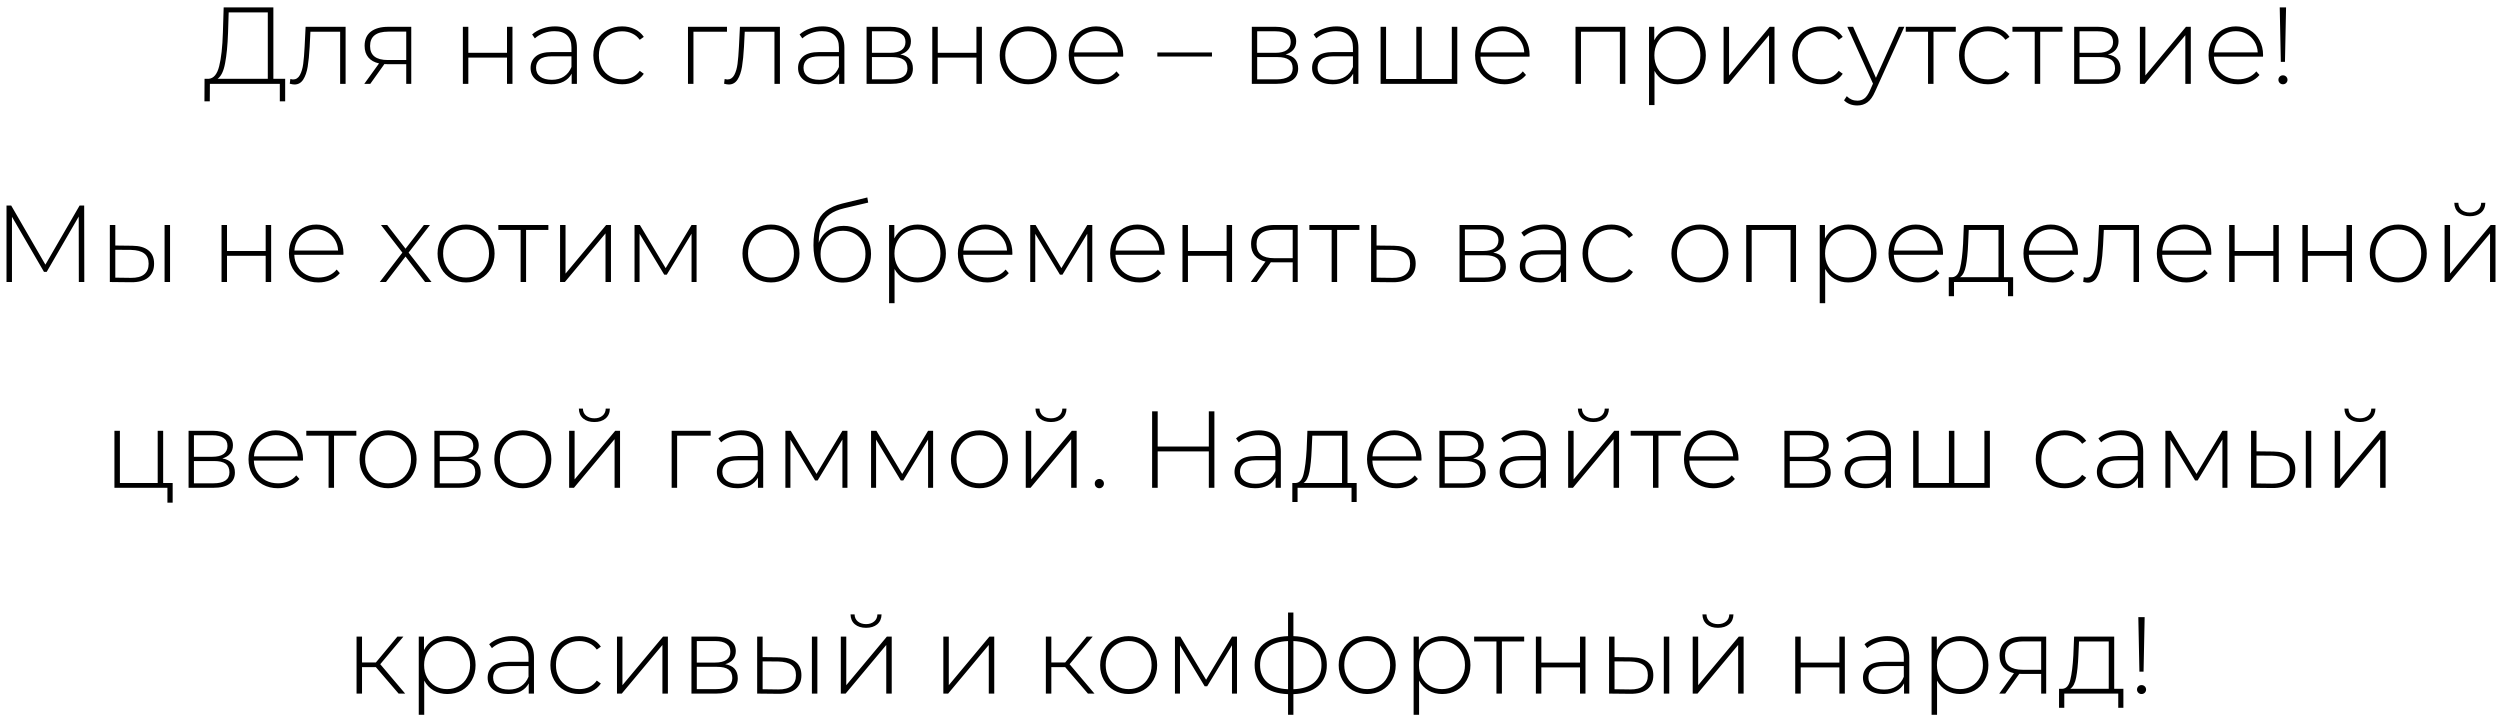 <?xml version="1.0" encoding="UTF-8"?> <svg xmlns="http://www.w3.org/2000/svg" width="328" height="94" viewBox="0 0 328 94" fill="none"><path d="M37.414 10.341V13.293H36.712V11H27.539L27.524 13.293H26.822L26.836 10.341H27.381C28.04 10.283 28.499 9.729 28.757 8.678C29.024 7.627 29.187 6.155 29.244 4.263L29.345 0.967H35.866V10.341H37.414ZM29.918 4.321C29.861 5.945 29.732 7.273 29.531 8.305C29.34 9.337 29.01 10.016 28.542 10.341H35.135V1.626H30.004L29.918 4.321ZM45.343 3.518V11H44.626V4.163H40.727L40.627 6.155C40.569 7.187 40.483 8.052 40.369 8.75C40.254 9.447 40.058 10.011 39.781 10.441C39.504 10.871 39.122 11.086 38.635 11.086C38.491 11.086 38.286 11.053 38.018 10.986L38.09 10.369C38.243 10.408 38.357 10.427 38.434 10.427C38.835 10.427 39.141 10.231 39.351 9.839C39.561 9.447 39.705 8.96 39.781 8.377C39.858 7.794 39.92 7.034 39.968 6.098L40.096 3.518H45.343ZM53.957 3.518V11H53.298V8.42H50.804C50.632 8.42 50.508 8.415 50.431 8.406L48.582 11H47.794L49.729 8.32C49.117 8.186 48.649 7.923 48.324 7.531C47.999 7.14 47.837 6.633 47.837 6.012C47.837 5.19 48.109 4.569 48.654 4.149C49.208 3.728 49.963 3.518 50.919 3.518H53.957ZM48.553 6.041C48.553 7.264 49.328 7.875 50.876 7.875H53.298V4.149H50.962C49.356 4.149 48.553 4.779 48.553 6.041ZM60.728 3.518H61.445V6.929H66.519V3.518H67.236V11H66.519V7.56H61.445V11H60.728V3.518ZM72.81 3.461C73.737 3.461 74.449 3.7 74.946 4.177C75.443 4.646 75.691 5.338 75.691 6.256V11H75.003V9.667C74.764 10.107 74.416 10.451 73.957 10.699C73.498 10.938 72.949 11.057 72.309 11.057C71.477 11.057 70.818 10.861 70.331 10.47C69.853 10.078 69.614 9.562 69.614 8.922C69.614 8.301 69.834 7.799 70.273 7.417C70.722 7.025 71.434 6.829 72.409 6.829H74.975V6.227C74.975 5.529 74.784 4.999 74.401 4.636C74.029 4.273 73.479 4.091 72.753 4.091C72.256 4.091 71.778 4.177 71.32 4.349C70.871 4.521 70.488 4.751 70.173 5.037L69.815 4.521C70.187 4.187 70.636 3.929 71.162 3.747C71.688 3.556 72.237 3.461 72.81 3.461ZM72.409 10.47C73.03 10.47 73.556 10.326 73.986 10.04C74.425 9.753 74.755 9.337 74.975 8.793V7.388H72.423C71.688 7.388 71.153 7.522 70.818 7.789C70.493 8.057 70.331 8.425 70.331 8.893C70.331 9.38 70.512 9.767 70.875 10.054C71.239 10.331 71.75 10.47 72.409 10.47ZM81.627 11.057C80.901 11.057 80.251 10.895 79.678 10.57C79.105 10.245 78.656 9.796 78.331 9.223C78.006 8.64 77.844 7.985 77.844 7.259C77.844 6.523 78.006 5.869 78.331 5.295C78.656 4.712 79.105 4.263 79.678 3.948C80.251 3.623 80.901 3.461 81.627 3.461C82.23 3.461 82.774 3.58 83.261 3.819C83.758 4.048 84.16 4.388 84.466 4.837L83.935 5.224C83.668 4.851 83.333 4.574 82.932 4.392C82.54 4.201 82.105 4.106 81.627 4.106C81.045 4.106 80.519 4.239 80.051 4.507C79.592 4.765 79.229 5.133 78.962 5.611C78.704 6.088 78.575 6.638 78.575 7.259C78.575 7.88 78.704 8.43 78.962 8.907C79.229 9.385 79.592 9.758 80.051 10.025C80.519 10.283 81.045 10.412 81.627 10.412C82.105 10.412 82.54 10.322 82.932 10.14C83.333 9.949 83.668 9.667 83.935 9.294L84.466 9.681C84.16 10.13 83.758 10.474 83.261 10.713C82.774 10.943 82.23 11.057 81.627 11.057ZM95.38 4.163H90.98V11H90.263V3.518H95.38V4.163ZM102.326 3.518V11H101.609V4.163H97.71L97.61 6.155C97.553 7.187 97.467 8.052 97.352 8.75C97.237 9.447 97.042 10.011 96.764 10.441C96.487 10.871 96.105 11.086 95.618 11.086C95.475 11.086 95.269 11.053 95.001 10.986L95.073 10.369C95.226 10.408 95.341 10.427 95.417 10.427C95.819 10.427 96.124 10.231 96.335 9.839C96.545 9.447 96.688 8.96 96.764 8.377C96.841 7.794 96.903 7.034 96.951 6.098L97.08 3.518H102.326ZM107.902 3.461C108.829 3.461 109.541 3.7 110.038 4.177C110.534 4.646 110.783 5.338 110.783 6.256V11H110.095V9.667C109.856 10.107 109.507 10.451 109.049 10.699C108.59 10.938 108.04 11.057 107.4 11.057C106.569 11.057 105.91 10.861 105.422 10.47C104.944 10.078 104.706 9.562 104.706 8.922C104.706 8.301 104.925 7.799 105.365 7.417C105.814 7.025 106.526 6.829 107.501 6.829H110.066V6.227C110.066 5.529 109.875 4.999 109.493 4.636C109.12 4.273 108.571 4.091 107.845 4.091C107.348 4.091 106.87 4.177 106.411 4.349C105.962 4.521 105.58 4.751 105.265 5.037L104.906 4.521C105.279 4.187 105.728 3.929 106.254 3.747C106.779 3.556 107.329 3.461 107.902 3.461ZM107.501 10.47C108.122 10.47 108.647 10.326 109.077 10.04C109.517 9.753 109.846 9.337 110.066 8.793V7.388H107.515C106.779 7.388 106.244 7.522 105.91 7.789C105.585 8.057 105.422 8.425 105.422 8.893C105.422 9.38 105.604 9.767 105.967 10.054C106.33 10.331 106.841 10.47 107.501 10.47ZM118.124 7.144C119.223 7.335 119.772 7.952 119.772 8.993C119.772 9.643 119.533 10.14 119.055 10.484C118.587 10.828 117.88 11 116.934 11H113.695V3.518H116.848C117.679 3.518 118.329 3.685 118.797 4.02C119.275 4.345 119.514 4.813 119.514 5.424C119.514 5.864 119.39 6.232 119.141 6.528C118.902 6.815 118.563 7.02 118.124 7.144ZM114.397 6.929H116.805C117.445 6.929 117.937 6.81 118.281 6.571C118.625 6.323 118.797 5.969 118.797 5.51C118.797 5.042 118.625 4.693 118.281 4.464C117.947 4.225 117.455 4.106 116.805 4.106H114.397V6.929ZM116.92 10.412C118.343 10.412 119.055 9.93 119.055 8.965C119.055 8.458 118.893 8.086 118.568 7.847C118.243 7.608 117.732 7.488 117.034 7.488H114.397V10.412H116.92ZM122.317 3.518H123.034V6.929H128.108V3.518H128.824V11H128.108V7.56H123.034V11H122.317V3.518ZM134.901 11.057C134.193 11.057 133.553 10.895 132.98 10.57C132.416 10.245 131.972 9.796 131.647 9.223C131.322 8.64 131.16 7.985 131.16 7.259C131.16 6.533 131.322 5.883 131.647 5.31C131.972 4.727 132.416 4.273 132.98 3.948C133.553 3.623 134.193 3.461 134.901 3.461C135.608 3.461 136.243 3.623 136.807 3.948C137.38 4.273 137.829 4.727 138.154 5.31C138.479 5.883 138.642 6.533 138.642 7.259C138.642 7.985 138.479 8.64 138.154 9.223C137.829 9.796 137.38 10.245 136.807 10.57C136.243 10.895 135.608 11.057 134.901 11.057ZM134.901 10.412C135.474 10.412 135.985 10.279 136.434 10.011C136.893 9.743 137.251 9.371 137.509 8.893C137.777 8.415 137.911 7.871 137.911 7.259C137.911 6.647 137.777 6.103 137.509 5.625C137.251 5.147 136.893 4.775 136.434 4.507C135.985 4.239 135.474 4.106 134.901 4.106C134.327 4.106 133.811 4.239 133.353 4.507C132.903 4.775 132.545 5.147 132.278 5.625C132.02 6.103 131.891 6.647 131.891 7.259C131.891 7.871 132.02 8.415 132.278 8.893C132.545 9.371 132.903 9.743 133.353 10.011C133.811 10.279 134.327 10.412 134.901 10.412ZM147.354 7.431H140.918C140.937 8.014 141.085 8.535 141.363 8.993C141.64 9.442 142.012 9.791 142.481 10.04C142.958 10.288 143.493 10.412 144.086 10.412C144.573 10.412 145.022 10.326 145.433 10.154C145.854 9.973 146.202 9.71 146.48 9.366L146.895 9.839C146.57 10.231 146.159 10.532 145.663 10.742C145.175 10.952 144.645 11.057 144.072 11.057C143.326 11.057 142.662 10.895 142.079 10.57C141.496 10.245 141.038 9.796 140.703 9.223C140.378 8.649 140.216 7.995 140.216 7.259C140.216 6.533 140.369 5.883 140.675 5.31C140.99 4.727 141.42 4.273 141.965 3.948C142.509 3.623 143.121 3.461 143.799 3.461C144.478 3.461 145.084 3.623 145.62 3.948C146.164 4.263 146.589 4.708 146.895 5.281C147.211 5.854 147.368 6.504 147.368 7.23L147.354 7.431ZM143.799 4.091C143.274 4.091 142.801 4.211 142.38 4.45C141.96 4.679 141.621 5.009 141.363 5.439C141.114 5.859 140.971 6.337 140.933 6.872H146.666C146.637 6.337 146.494 5.859 146.236 5.439C145.978 5.018 145.639 4.689 145.218 4.45C144.798 4.211 144.325 4.091 143.799 4.091ZM151.843 6.886H159.01V7.417H151.843V6.886ZM168.668 7.144C169.767 7.335 170.317 7.952 170.317 8.993C170.317 9.643 170.078 10.14 169.6 10.484C169.132 10.828 168.425 11 167.479 11H164.239V3.518H167.393C168.224 3.518 168.874 3.685 169.342 4.02C169.82 4.345 170.059 4.813 170.059 5.424C170.059 5.864 169.934 6.232 169.686 6.528C169.447 6.815 169.108 7.02 168.668 7.144ZM164.942 6.929H167.35C167.99 6.929 168.482 6.81 168.826 6.571C169.17 6.323 169.342 5.969 169.342 5.51C169.342 5.042 169.17 4.693 168.826 4.464C168.491 4.225 167.999 4.106 167.35 4.106H164.942V6.929ZM167.464 10.412C168.888 10.412 169.6 9.93 169.6 8.965C169.6 8.458 169.437 8.086 169.113 7.847C168.788 7.608 168.276 7.488 167.579 7.488H164.942V10.412H167.464ZM175.341 3.461C176.268 3.461 176.98 3.7 177.477 4.177C177.974 4.646 178.222 5.338 178.222 6.256V11H177.534V9.667C177.295 10.107 176.947 10.451 176.488 10.699C176.029 10.938 175.48 11.057 174.84 11.057C174.008 11.057 173.349 10.861 172.862 10.47C172.384 10.078 172.145 9.562 172.145 8.922C172.145 8.301 172.365 7.799 172.804 7.417C173.253 7.025 173.965 6.829 174.94 6.829H177.506V6.227C177.506 5.529 177.315 4.999 176.932 4.636C176.56 4.273 176.01 4.091 175.284 4.091C174.787 4.091 174.309 4.177 173.851 4.349C173.402 4.521 173.019 4.751 172.704 5.037L172.346 4.521C172.718 4.187 173.167 3.929 173.693 3.747C174.219 3.556 174.768 3.461 175.341 3.461ZM174.94 10.47C175.561 10.47 176.087 10.326 176.517 10.04C176.956 9.753 177.286 9.337 177.506 8.793V7.388H174.954C174.219 7.388 173.683 7.522 173.349 7.789C173.024 8.057 172.862 8.425 172.862 8.893C172.862 9.38 173.043 9.767 173.406 10.054C173.769 10.331 174.281 10.47 174.94 10.47ZM191.196 3.518V11H181.134V3.518H181.851V10.369H185.821V3.518H186.538V10.369H190.479V3.518H191.196ZM200.67 7.431H194.234C194.253 8.014 194.402 8.535 194.679 8.993C194.956 9.442 195.328 9.791 195.797 10.04C196.274 10.288 196.81 10.412 197.402 10.412C197.889 10.412 198.338 10.326 198.749 10.154C199.17 9.973 199.519 9.71 199.796 9.366L200.211 9.839C199.886 10.231 199.476 10.532 198.979 10.742C198.491 10.952 197.961 11.057 197.388 11.057C196.642 11.057 195.978 10.895 195.395 10.57C194.812 10.245 194.354 9.796 194.019 9.223C193.694 8.649 193.532 7.995 193.532 7.259C193.532 6.533 193.685 5.883 193.991 5.31C194.306 4.727 194.736 4.273 195.281 3.948C195.825 3.623 196.437 3.461 197.115 3.461C197.794 3.461 198.401 3.623 198.936 3.948C199.48 4.263 199.906 4.708 200.211 5.281C200.527 5.854 200.684 6.504 200.684 7.23L200.67 7.431ZM197.115 4.091C196.59 4.091 196.117 4.211 195.696 4.45C195.276 4.679 194.937 5.009 194.679 5.439C194.43 5.859 194.287 6.337 194.249 6.872H199.982C199.953 6.337 199.81 5.859 199.552 5.439C199.294 5.018 198.955 4.689 198.534 4.45C198.114 4.211 197.641 4.091 197.115 4.091ZM213.243 3.518V11H212.527V4.163H207.424V11H206.707V3.518H213.243ZM220.107 3.461C220.805 3.461 221.435 3.623 221.999 3.948C222.563 4.273 223.003 4.722 223.318 5.295C223.643 5.869 223.805 6.523 223.805 7.259C223.805 7.995 223.643 8.654 223.318 9.237C223.003 9.81 222.563 10.259 221.999 10.584C221.435 10.9 220.805 11.057 220.107 11.057C219.448 11.057 218.851 10.904 218.316 10.599C217.78 10.283 217.365 9.849 217.069 9.294V13.781H216.352V3.518H217.04V5.281C217.336 4.708 217.752 4.263 218.287 3.948C218.832 3.623 219.438 3.461 220.107 3.461ZM220.064 10.412C220.638 10.412 221.154 10.279 221.612 10.011C222.071 9.743 222.429 9.371 222.687 8.893C222.955 8.415 223.089 7.871 223.089 7.259C223.089 6.647 222.955 6.103 222.687 5.625C222.429 5.147 222.071 4.775 221.612 4.507C221.154 4.239 220.638 4.106 220.064 4.106C219.491 4.106 218.975 4.239 218.516 4.507C218.067 4.775 217.709 5.147 217.441 5.625C217.183 6.103 217.054 6.647 217.054 7.259C217.054 7.871 217.183 8.415 217.441 8.893C217.709 9.371 218.067 9.743 218.516 10.011C218.975 10.279 219.491 10.412 220.064 10.412ZM226.136 3.518H226.852V9.896L232.184 3.518H232.815V11H232.098V4.622L226.766 11H226.136V3.518ZM238.93 11.057C238.204 11.057 237.554 10.895 236.981 10.57C236.408 10.245 235.958 9.796 235.634 9.223C235.309 8.64 235.146 7.985 235.146 7.259C235.146 6.523 235.309 5.869 235.634 5.295C235.958 4.712 236.408 4.263 236.981 3.948C237.554 3.623 238.204 3.461 238.93 3.461C239.532 3.461 240.077 3.58 240.564 3.819C241.061 4.048 241.462 4.388 241.768 4.837L241.238 5.224C240.97 4.851 240.636 4.574 240.235 4.392C239.843 4.201 239.408 4.106 238.93 4.106C238.347 4.106 237.822 4.239 237.354 4.507C236.895 4.765 236.532 5.133 236.264 5.611C236.006 6.088 235.877 6.638 235.877 7.259C235.877 7.88 236.006 8.43 236.264 8.907C236.532 9.385 236.895 9.758 237.354 10.025C237.822 10.283 238.347 10.412 238.93 10.412C239.408 10.412 239.843 10.322 240.235 10.14C240.636 9.949 240.97 9.667 241.238 9.294L241.768 9.681C241.462 10.13 241.061 10.474 240.564 10.713C240.077 10.943 239.532 11.057 238.93 11.057ZM249.85 3.518L246.009 12.018C245.722 12.677 245.388 13.145 245.005 13.422C244.633 13.699 244.188 13.838 243.672 13.838C243.328 13.838 243.004 13.781 242.698 13.666C242.402 13.551 242.148 13.384 241.938 13.164L242.296 12.62C242.679 13.011 243.142 13.207 243.687 13.207C244.05 13.207 244.36 13.107 244.618 12.906C244.876 12.706 245.115 12.362 245.335 11.874L245.736 10.971L242.368 3.518H243.128L246.123 10.212L249.119 3.518H249.85ZM256.599 4.163H253.675V11H252.959V4.163H250.035V3.518H256.599V4.163ZM260.808 11.057C260.082 11.057 259.432 10.895 258.859 10.57C258.286 10.245 257.836 9.796 257.512 9.223C257.187 8.64 257.024 7.985 257.024 7.259C257.024 6.523 257.187 5.869 257.512 5.295C257.836 4.712 258.286 4.263 258.859 3.948C259.432 3.623 260.082 3.461 260.808 3.461C261.41 3.461 261.955 3.58 262.442 3.819C262.939 4.048 263.34 4.388 263.646 4.837L263.116 5.224C262.848 4.851 262.514 4.574 262.113 4.392C261.721 4.201 261.286 4.106 260.808 4.106C260.225 4.106 259.7 4.239 259.232 4.507C258.773 4.765 258.41 5.133 258.142 5.611C257.884 6.088 257.755 6.638 257.755 7.259C257.755 7.88 257.884 8.43 258.142 8.907C258.41 9.385 258.773 9.758 259.232 10.025C259.7 10.283 260.225 10.412 260.808 10.412C261.286 10.412 261.721 10.322 262.113 10.14C262.514 9.949 262.848 9.667 263.116 9.294L263.646 9.681C263.34 10.13 262.939 10.474 262.442 10.713C261.955 10.943 261.41 11.057 260.808 11.057ZM270.597 4.163H267.673V11H266.956V4.163H264.032V3.518H270.597V4.163ZM276.56 7.144C277.659 7.335 278.209 7.952 278.209 8.993C278.209 9.643 277.97 10.14 277.492 10.484C277.024 10.828 276.317 11 275.371 11H272.131V3.518H275.285C276.116 3.518 276.766 3.685 277.234 4.02C277.712 4.345 277.951 4.813 277.951 5.424C277.951 5.864 277.826 6.232 277.578 6.528C277.339 6.815 277 7.02 276.56 7.144ZM272.834 6.929H275.242C275.882 6.929 276.374 6.81 276.718 6.571C277.062 6.323 277.234 5.969 277.234 5.51C277.234 5.042 277.062 4.693 276.718 4.464C276.383 4.225 275.891 4.106 275.242 4.106H272.834V6.929ZM275.356 10.412C276.78 10.412 277.492 9.93 277.492 8.965C277.492 8.458 277.329 8.086 277.005 7.847C276.68 7.608 276.168 7.488 275.471 7.488H272.834V10.412H275.356ZM280.754 3.518H281.47V9.896L286.802 3.518H287.433V11H286.716V4.622L281.384 11H280.754V3.518ZM296.902 7.431H290.466C290.486 8.014 290.634 8.535 290.911 8.993C291.188 9.442 291.561 9.791 292.029 10.04C292.507 10.288 293.042 10.412 293.634 10.412C294.121 10.412 294.571 10.326 294.981 10.154C295.402 9.973 295.751 9.71 296.028 9.366L296.443 9.839C296.119 10.231 295.708 10.532 295.211 10.742C294.723 10.952 294.193 11.057 293.62 11.057C292.874 11.057 292.21 10.895 291.627 10.57C291.045 10.245 290.586 9.796 290.251 9.223C289.927 8.649 289.764 7.995 289.764 7.259C289.764 6.533 289.917 5.883 290.223 5.31C290.538 4.727 290.968 4.273 291.513 3.948C292.057 3.623 292.669 3.461 293.347 3.461C294.026 3.461 294.633 3.623 295.168 3.948C295.712 4.263 296.138 4.708 296.443 5.281C296.759 5.854 296.916 6.504 296.916 7.23L296.902 7.431ZM293.347 4.091C292.822 4.091 292.349 4.211 291.928 4.45C291.508 4.679 291.169 5.009 290.911 5.439C290.662 5.859 290.519 6.337 290.481 6.872H296.214C296.185 6.337 296.042 5.859 295.784 5.439C295.526 5.018 295.187 4.689 294.766 4.45C294.346 4.211 293.873 4.091 293.347 4.091ZM299.1 0.967H299.932L299.788 8.119H299.244L299.1 0.967ZM299.516 11.057C299.354 11.057 299.215 11 299.1 10.885C298.986 10.771 298.928 10.632 298.928 10.47C298.928 10.307 298.986 10.169 299.1 10.054C299.215 9.939 299.354 9.882 299.516 9.882C299.688 9.882 299.831 9.939 299.946 10.054C300.061 10.169 300.118 10.307 300.118 10.47C300.118 10.632 300.061 10.771 299.946 10.885C299.831 11 299.688 11.057 299.516 11.057ZM10.342 37L10.328 28.414L6.128 35.667H5.77L1.57 28.443V37H0.854V26.967H1.47L5.956 34.721L10.443 26.967H11.045L11.059 37H10.342ZM17.364 32.241C18.291 32.251 18.998 32.456 19.485 32.858C19.973 33.249 20.216 33.828 20.216 34.592C20.216 35.385 19.958 35.992 19.442 36.412C18.926 36.833 18.181 37.038 17.206 37.029L14.411 37V29.518H15.128V32.213L17.364 32.241ZM21.592 29.518H22.309V37H21.592V29.518ZM17.177 36.455C17.942 36.465 18.52 36.312 18.912 35.997C19.304 35.681 19.5 35.213 19.5 34.592C19.5 33.99 19.308 33.546 18.926 33.259C18.544 32.963 17.961 32.805 17.177 32.786L15.128 32.772V36.427L17.177 36.455ZM29.066 29.518H29.783V32.929H34.857V29.518H35.574V37H34.857V33.56H29.783V37H29.066V29.518ZM45.047 33.431H38.611C38.63 34.014 38.779 34.535 39.056 34.993C39.333 35.442 39.705 35.791 40.174 36.04C40.651 36.288 41.187 36.412 41.779 36.412C42.266 36.412 42.715 36.326 43.126 36.154C43.547 35.973 43.895 35.71 44.173 35.366L44.588 35.839C44.263 36.231 43.852 36.532 43.356 36.742C42.868 36.952 42.338 37.057 41.765 37.057C41.019 37.057 40.355 36.895 39.772 36.57C39.189 36.245 38.731 35.796 38.396 35.223C38.071 34.649 37.909 33.995 37.909 33.259C37.909 32.533 38.062 31.883 38.368 31.31C38.683 30.727 39.113 30.273 39.658 29.948C40.202 29.623 40.814 29.461 41.492 29.461C42.171 29.461 42.778 29.623 43.313 29.948C43.857 30.263 44.282 30.708 44.588 31.281C44.904 31.854 45.061 32.504 45.061 33.23L45.047 33.431ZM41.492 30.091C40.967 30.091 40.494 30.211 40.073 30.45C39.653 30.679 39.314 31.009 39.056 31.439C38.807 31.859 38.664 32.337 38.626 32.872H44.359C44.33 32.337 44.187 31.859 43.929 31.439C43.671 31.018 43.332 30.689 42.911 30.45C42.491 30.211 42.018 30.091 41.492 30.091ZM55.771 37L53.206 33.66L50.64 37H49.823L52.79 33.144L49.981 29.518H50.798L53.206 32.628L55.614 29.518H56.416L53.607 33.144L56.617 37H55.771ZM61.148 37.057C60.441 37.057 59.801 36.895 59.228 36.57C58.664 36.245 58.219 35.796 57.895 35.223C57.57 34.64 57.407 33.985 57.407 33.259C57.407 32.533 57.57 31.883 57.895 31.31C58.219 30.727 58.664 30.273 59.228 29.948C59.801 29.623 60.441 29.461 61.148 29.461C61.855 29.461 62.491 29.623 63.055 29.948C63.628 30.273 64.077 30.727 64.402 31.31C64.727 31.883 64.889 32.533 64.889 33.259C64.889 33.985 64.727 34.64 64.402 35.223C64.077 35.796 63.628 36.245 63.055 36.57C62.491 36.895 61.855 37.057 61.148 37.057ZM61.148 36.412C61.722 36.412 62.233 36.279 62.682 36.011C63.141 35.743 63.499 35.371 63.757 34.893C64.025 34.415 64.158 33.871 64.158 33.259C64.158 32.647 64.025 32.103 63.757 31.625C63.499 31.147 63.141 30.775 62.682 30.507C62.233 30.239 61.722 30.106 61.148 30.106C60.575 30.106 60.059 30.239 59.6 30.507C59.151 30.775 58.793 31.147 58.525 31.625C58.267 32.103 58.138 32.647 58.138 33.259C58.138 33.871 58.267 34.415 58.525 34.893C58.793 35.371 59.151 35.743 59.6 36.011C60.059 36.279 60.575 36.412 61.148 36.412ZM71.946 30.163H69.022V37H68.305V30.163H65.381V29.518H71.946V30.163ZM73.48 29.518H74.197V35.896L79.529 29.518H80.159V37H79.443V30.622L74.111 37H73.48V29.518ZM91.392 29.518V37H90.732V30.665L87.479 36.04H87.149L83.91 30.679V37H83.25V29.518H83.953L87.335 35.18L90.732 29.518H91.392ZM101.153 37.057C100.446 37.057 99.805 36.895 99.232 36.57C98.668 36.245 98.224 35.796 97.899 35.223C97.574 34.64 97.412 33.985 97.412 33.259C97.412 32.533 97.574 31.883 97.899 31.31C98.224 30.727 98.668 30.273 99.232 29.948C99.805 29.623 100.446 29.461 101.153 29.461C101.86 29.461 102.495 29.623 103.059 29.948C103.633 30.273 104.082 30.727 104.407 31.31C104.731 31.883 104.894 32.533 104.894 33.259C104.894 33.985 104.731 34.64 104.407 35.223C104.082 35.796 103.633 36.245 103.059 36.57C102.495 36.895 101.86 37.057 101.153 37.057ZM101.153 36.412C101.726 36.412 102.237 36.279 102.687 36.011C103.145 35.743 103.504 35.371 103.762 34.893C104.029 34.415 104.163 33.871 104.163 33.259C104.163 32.647 104.029 32.103 103.762 31.625C103.504 31.147 103.145 30.775 102.687 30.507C102.237 30.239 101.726 30.106 101.153 30.106C100.58 30.106 100.064 30.239 99.605 30.507C99.156 30.775 98.797 31.147 98.53 31.625C98.272 32.103 98.143 32.647 98.143 33.259C98.143 33.871 98.272 34.415 98.53 34.893C98.797 35.371 99.156 35.743 99.605 36.011C100.064 36.279 100.58 36.412 101.153 36.412ZM110.697 29.633C111.394 29.633 112.01 29.79 112.546 30.106C113.09 30.411 113.515 30.841 113.821 31.396C114.127 31.95 114.28 32.59 114.28 33.316C114.28 34.043 114.122 34.692 113.807 35.266C113.501 35.829 113.066 36.274 112.503 36.599C111.948 36.914 111.313 37.072 110.596 37.072C109.774 37.072 109.072 36.871 108.489 36.47C107.916 36.068 107.476 35.5 107.171 34.764C106.874 34.028 106.726 33.168 106.726 32.184C106.726 31.066 106.86 30.139 107.128 29.403C107.405 28.668 107.816 28.089 108.36 27.669C108.914 27.239 109.622 26.919 110.482 26.709L113.793 25.906L113.907 26.58L110.754 27.325C109.98 27.507 109.349 27.774 108.862 28.128C108.384 28.472 108.026 28.945 107.787 29.547C107.548 30.149 107.424 30.918 107.414 31.854C107.663 31.166 108.078 30.626 108.661 30.235C109.244 29.833 109.923 29.633 110.697 29.633ZM110.611 36.455C111.174 36.455 111.681 36.322 112.13 36.054C112.579 35.786 112.928 35.419 113.176 34.95C113.425 34.473 113.549 33.933 113.549 33.331C113.549 32.729 113.425 32.198 113.176 31.74C112.928 31.271 112.579 30.913 112.13 30.665C111.69 30.407 111.184 30.278 110.611 30.278C110.037 30.278 109.526 30.407 109.077 30.665C108.628 30.913 108.279 31.271 108.031 31.74C107.782 32.198 107.658 32.729 107.658 33.331C107.658 33.933 107.782 34.473 108.031 34.95C108.279 35.419 108.628 35.786 109.077 36.054C109.526 36.322 110.037 36.455 110.611 36.455ZM120.404 29.461C121.101 29.461 121.732 29.623 122.296 29.948C122.86 30.273 123.299 30.722 123.614 31.295C123.939 31.869 124.102 32.523 124.102 33.259C124.102 33.995 123.939 34.654 123.614 35.237C123.299 35.81 122.86 36.259 122.296 36.584C121.732 36.9 121.101 37.057 120.404 37.057C119.744 37.057 119.147 36.904 118.612 36.599C118.077 36.283 117.661 35.849 117.365 35.294V39.781H116.648V29.518H117.336V31.281C117.633 30.708 118.048 30.263 118.583 29.948C119.128 29.623 119.735 29.461 120.404 29.461ZM120.361 36.412C120.934 36.412 121.45 36.279 121.909 36.011C122.367 35.743 122.726 35.371 122.984 34.893C123.251 34.415 123.385 33.871 123.385 33.259C123.385 32.647 123.251 32.103 122.984 31.625C122.726 31.147 122.367 30.775 121.909 30.507C121.45 30.239 120.934 30.106 120.361 30.106C119.787 30.106 119.271 30.239 118.813 30.507C118.364 30.775 118.005 31.147 117.738 31.625C117.48 32.103 117.351 32.647 117.351 33.259C117.351 33.871 117.48 34.415 117.738 34.893C118.005 35.371 118.364 35.743 118.813 36.011C119.271 36.279 119.787 36.412 120.361 36.412ZM132.811 33.431H126.375C126.394 34.014 126.542 34.535 126.819 34.993C127.096 35.442 127.469 35.791 127.937 36.04C128.415 36.288 128.95 36.412 129.543 36.412C130.03 36.412 130.479 36.326 130.89 36.154C131.31 35.973 131.659 35.71 131.936 35.366L132.352 35.839C132.027 36.231 131.616 36.532 131.119 36.742C130.632 36.952 130.102 37.057 129.528 37.057C128.783 37.057 128.119 36.895 127.536 36.57C126.953 36.245 126.494 35.796 126.16 35.223C125.835 34.649 125.673 33.995 125.673 33.259C125.673 32.533 125.825 31.883 126.131 31.31C126.447 30.727 126.877 30.273 127.421 29.948C127.966 29.623 128.577 29.461 129.256 29.461C129.934 29.461 130.541 29.623 131.076 29.948C131.621 30.263 132.046 30.708 132.352 31.281C132.667 31.854 132.825 32.504 132.825 33.23L132.811 33.431ZM129.256 30.091C128.73 30.091 128.257 30.211 127.837 30.45C127.416 30.679 127.077 31.009 126.819 31.439C126.571 31.859 126.427 32.337 126.389 32.872H132.123C132.094 32.337 131.951 31.859 131.693 31.439C131.435 31.018 131.095 30.689 130.675 30.45C130.254 30.211 129.781 30.091 129.256 30.091ZM143.308 29.518V37H142.649V30.665L139.395 36.04H139.065L135.826 30.679V37H135.167V29.518H135.869L139.252 35.18L142.649 29.518H143.308ZM152.785 33.431H146.349C146.368 34.014 146.516 34.535 146.794 34.993C147.071 35.442 147.443 35.791 147.912 36.04C148.389 36.288 148.924 36.412 149.517 36.412C150.004 36.412 150.453 36.326 150.864 36.154C151.285 35.973 151.633 35.71 151.911 35.366L152.326 35.839C152.001 36.231 151.59 36.532 151.094 36.742C150.606 36.952 150.076 37.057 149.503 37.057C148.757 37.057 148.093 36.895 147.51 36.57C146.927 36.245 146.469 35.796 146.134 35.223C145.809 34.649 145.647 33.995 145.647 33.259C145.647 32.533 145.8 31.883 146.106 31.31C146.421 30.727 146.851 30.273 147.396 29.948C147.94 29.623 148.552 29.461 149.23 29.461C149.909 29.461 150.515 29.623 151.051 29.948C151.595 30.263 152.02 30.708 152.326 31.281C152.642 31.854 152.799 32.504 152.799 33.23L152.785 33.431ZM149.23 30.091C148.705 30.091 148.232 30.211 147.811 30.45C147.391 30.679 147.052 31.009 146.794 31.439C146.545 31.859 146.402 32.337 146.364 32.872H152.097C152.068 32.337 151.925 31.859 151.667 31.439C151.409 31.018 151.07 30.689 150.649 30.45C150.229 30.211 149.756 30.091 149.23 30.091ZM155.141 29.518H155.858V32.929H160.932V29.518H161.648V37H160.932V33.56H155.858V37H155.141V29.518ZM170.261 29.518V37H169.602V34.42H167.108C166.936 34.42 166.812 34.415 166.735 34.406L164.886 37H164.098L166.033 34.32C165.422 34.186 164.953 33.923 164.628 33.531C164.304 33.14 164.141 32.633 164.141 32.012C164.141 31.19 164.413 30.569 164.958 30.149C165.512 29.728 166.267 29.518 167.223 29.518H170.261ZM164.858 32.041C164.858 33.264 165.632 33.875 167.18 33.875H169.602V30.149H167.266C165.66 30.149 164.858 30.779 164.858 32.041ZM178.354 30.163H175.43V37H174.713V30.163H171.789V29.518H178.354V30.163ZM182.884 32.241C183.811 32.251 184.518 32.456 185.005 32.858C185.493 33.249 185.736 33.828 185.736 34.592C185.736 35.385 185.478 35.992 184.962 36.412C184.446 36.833 183.696 37.038 182.712 37.029L179.888 37V29.518H180.605V32.213L182.884 32.241ZM182.698 36.455C183.453 36.465 184.026 36.312 184.418 35.997C184.809 35.681 185.005 35.213 185.005 34.592C185.005 33.99 184.814 33.546 184.432 33.259C184.05 32.963 183.472 32.805 182.698 32.786L180.605 32.772V36.427L182.698 36.455ZM195.921 33.144C197.02 33.335 197.57 33.952 197.57 34.993C197.57 35.643 197.331 36.14 196.853 36.484C196.385 36.828 195.678 37 194.732 37H191.492V29.518H194.646C195.477 29.518 196.127 29.685 196.595 30.02C197.073 30.345 197.312 30.813 197.312 31.424C197.312 31.864 197.187 32.232 196.939 32.528C196.7 32.815 196.361 33.02 195.921 33.144ZM192.195 32.929H194.603C195.243 32.929 195.735 32.81 196.079 32.571C196.423 32.323 196.595 31.969 196.595 31.51C196.595 31.042 196.423 30.693 196.079 30.464C195.744 30.225 195.252 30.106 194.603 30.106H192.195V32.929ZM194.717 36.412C196.141 36.412 196.853 35.93 196.853 34.965C196.853 34.458 196.69 34.086 196.366 33.847C196.041 33.608 195.529 33.488 194.832 33.488H192.195V36.412H194.717ZM202.594 29.461C203.521 29.461 204.233 29.7 204.73 30.177C205.227 30.646 205.475 31.338 205.475 32.256V37H204.787V35.667C204.548 36.107 204.2 36.451 203.741 36.699C203.282 36.938 202.733 37.057 202.093 37.057C201.261 37.057 200.602 36.861 200.115 36.47C199.637 36.078 199.398 35.562 199.398 34.922C199.398 34.301 199.618 33.799 200.057 33.417C200.506 33.025 201.218 32.829 202.193 32.829H204.759V32.227C204.759 31.529 204.567 30.999 204.185 30.636C203.813 30.273 203.263 30.091 202.537 30.091C202.04 30.091 201.562 30.177 201.104 30.349C200.654 30.521 200.272 30.751 199.957 31.037L199.599 30.521C199.971 30.187 200.42 29.929 200.946 29.747C201.471 29.556 202.021 29.461 202.594 29.461ZM202.193 36.47C202.814 36.47 203.34 36.326 203.77 36.04C204.209 35.753 204.539 35.337 204.759 34.793V33.388H202.207C201.471 33.388 200.936 33.522 200.602 33.789C200.277 34.057 200.115 34.425 200.115 34.893C200.115 35.38 200.296 35.767 200.659 36.054C201.022 36.331 201.534 36.47 202.193 36.47ZM211.411 37.057C210.685 37.057 210.035 36.895 209.462 36.57C208.889 36.245 208.44 35.796 208.115 35.223C207.79 34.64 207.627 33.985 207.627 33.259C207.627 32.523 207.79 31.869 208.115 31.295C208.44 30.712 208.889 30.263 209.462 29.948C210.035 29.623 210.685 29.461 211.411 29.461C212.013 29.461 212.558 29.58 213.045 29.819C213.542 30.048 213.944 30.388 214.249 30.837L213.719 31.224C213.451 30.851 213.117 30.574 212.716 30.392C212.324 30.201 211.889 30.106 211.411 30.106C210.828 30.106 210.303 30.239 209.835 30.507C209.376 30.765 209.013 31.133 208.745 31.611C208.487 32.088 208.358 32.638 208.358 33.259C208.358 33.88 208.487 34.43 208.745 34.907C209.013 35.385 209.376 35.758 209.835 36.025C210.303 36.283 210.828 36.412 211.411 36.412C211.889 36.412 212.324 36.322 212.716 36.14C213.117 35.949 213.451 35.667 213.719 35.294L214.249 35.681C213.944 36.13 213.542 36.474 213.045 36.713C212.558 36.943 212.013 37.057 211.411 37.057ZM223.028 37.057C222.321 37.057 221.681 36.895 221.108 36.57C220.544 36.245 220.099 35.796 219.775 35.223C219.45 34.64 219.287 33.985 219.287 33.259C219.287 32.533 219.45 31.883 219.775 31.31C220.099 30.727 220.544 30.273 221.108 29.948C221.681 29.623 222.321 29.461 223.028 29.461C223.735 29.461 224.371 29.623 224.935 29.948C225.508 30.273 225.957 30.727 226.282 31.31C226.607 31.883 226.769 32.533 226.769 33.259C226.769 33.985 226.607 34.64 226.282 35.223C225.957 35.796 225.508 36.245 224.935 36.57C224.371 36.895 223.735 37.057 223.028 37.057ZM223.028 36.412C223.602 36.412 224.113 36.279 224.562 36.011C225.021 35.743 225.379 35.371 225.637 34.893C225.904 34.415 226.038 33.871 226.038 33.259C226.038 32.647 225.904 32.103 225.637 31.625C225.379 31.147 225.021 30.775 224.562 30.507C224.113 30.239 223.602 30.106 223.028 30.106C222.455 30.106 221.939 30.239 221.48 30.507C221.031 30.775 220.673 31.147 220.405 31.625C220.147 32.103 220.018 32.647 220.018 33.259C220.018 33.871 220.147 34.415 220.405 34.893C220.673 35.371 221.031 35.743 221.48 36.011C221.939 36.279 222.455 36.412 223.028 36.412ZM235.639 29.518V37H234.923V30.163H229.82V37H229.103V29.518H235.639ZM242.503 29.461C243.201 29.461 243.831 29.623 244.395 29.948C244.959 30.273 245.398 30.722 245.714 31.295C246.039 31.869 246.201 32.523 246.201 33.259C246.201 33.995 246.039 34.654 245.714 35.237C245.398 35.81 244.959 36.259 244.395 36.584C243.831 36.9 243.201 37.057 242.503 37.057C241.844 37.057 241.247 36.904 240.711 36.599C240.176 36.283 239.761 35.849 239.464 35.294V39.781H238.748V29.518H239.436V31.281C239.732 30.708 240.148 30.263 240.683 29.948C241.227 29.623 241.834 29.461 242.503 29.461ZM242.46 36.412C243.033 36.412 243.549 36.279 244.008 36.011C244.467 35.743 244.825 35.371 245.083 34.893C245.351 34.415 245.484 33.871 245.484 33.259C245.484 32.647 245.351 32.103 245.083 31.625C244.825 31.147 244.467 30.775 244.008 30.507C243.549 30.239 243.033 30.106 242.46 30.106C241.887 30.106 241.371 30.239 240.912 30.507C240.463 30.775 240.105 31.147 239.837 31.625C239.579 32.103 239.45 32.647 239.45 33.259C239.45 33.871 239.579 34.415 239.837 34.893C240.105 35.371 240.463 35.743 240.912 36.011C241.371 36.279 241.887 36.412 242.46 36.412ZM254.91 33.431H248.474C248.493 34.014 248.641 34.535 248.919 34.993C249.196 35.442 249.568 35.791 250.037 36.04C250.514 36.288 251.049 36.412 251.642 36.412C252.129 36.412 252.578 36.326 252.989 36.154C253.41 35.973 253.758 35.71 254.036 35.366L254.451 35.839C254.126 36.231 253.715 36.532 253.219 36.742C252.731 36.952 252.201 37.057 251.628 37.057C250.882 37.057 250.218 36.895 249.635 36.57C249.052 36.245 248.594 35.796 248.259 35.223C247.934 34.649 247.772 33.995 247.772 33.259C247.772 32.533 247.925 31.883 248.231 31.31C248.546 30.727 248.976 30.273 249.521 29.948C250.065 29.623 250.677 29.461 251.355 29.461C252.034 29.461 252.64 29.623 253.176 29.948C253.72 30.263 254.145 30.708 254.451 31.281C254.767 31.854 254.924 32.504 254.924 33.23L254.91 33.431ZM251.355 30.091C250.83 30.091 250.357 30.211 249.936 30.45C249.516 30.679 249.177 31.009 248.919 31.439C248.67 31.859 248.527 32.337 248.489 32.872H254.222C254.193 32.337 254.05 31.859 253.792 31.439C253.534 31.018 253.195 30.689 252.774 30.45C252.354 30.211 251.881 30.091 251.355 30.091ZM264.122 36.369V38.863H263.448V37H256.367V38.863H255.679V36.369H256.124C256.63 36.341 256.974 35.949 257.156 35.194C257.347 34.43 257.481 33.359 257.557 31.983L257.657 29.518H262.918V36.369H264.122ZM258.216 32.026C258.169 33.163 258.073 34.109 257.93 34.864C257.786 35.619 257.528 36.121 257.156 36.369H262.201V30.163H258.302L258.216 32.026ZM272.617 33.431H266.181C266.2 34.014 266.348 34.535 266.625 34.993C266.902 35.442 267.275 35.791 267.743 36.04C268.221 36.288 268.756 36.412 269.349 36.412C269.836 36.412 270.285 36.326 270.696 36.154C271.116 35.973 271.465 35.71 271.742 35.366L272.158 35.839C271.833 36.231 271.422 36.532 270.925 36.742C270.438 36.952 269.908 37.057 269.334 37.057C268.589 37.057 267.925 36.895 267.342 36.57C266.759 36.245 266.3 35.796 265.966 35.223C265.641 34.649 265.479 33.995 265.479 33.259C265.479 32.533 265.631 31.883 265.937 31.31C266.253 30.727 266.683 30.273 267.227 29.948C267.772 29.623 268.383 29.461 269.062 29.461C269.74 29.461 270.347 29.623 270.882 29.948C271.427 30.263 271.852 30.708 272.158 31.281C272.473 31.854 272.631 32.504 272.631 33.23L272.617 33.431ZM269.062 30.091C268.536 30.091 268.063 30.211 267.643 30.45C267.222 30.679 266.883 31.009 266.625 31.439C266.377 31.859 266.233 32.337 266.195 32.872H271.929C271.9 32.337 271.757 31.859 271.499 31.439C271.241 31.018 270.901 30.689 270.481 30.45C270.06 30.211 269.587 30.091 269.062 30.091ZM280.639 29.518V37H279.922V30.163H276.023L275.923 32.155C275.866 33.187 275.78 34.052 275.665 34.75C275.55 35.447 275.354 36.011 275.077 36.441C274.8 36.871 274.418 37.086 273.931 37.086C273.787 37.086 273.582 37.053 273.314 36.986L273.386 36.369C273.539 36.408 273.654 36.427 273.73 36.427C274.131 36.427 274.437 36.231 274.647 35.839C274.858 35.447 275.001 34.96 275.077 34.377C275.154 33.794 275.216 33.034 275.264 32.098L275.393 29.518H280.639ZM290.113 33.431H283.678C283.697 34.014 283.845 34.535 284.122 34.993C284.399 35.442 284.772 35.791 285.24 36.04C285.718 36.288 286.253 36.412 286.845 36.412C287.333 36.412 287.782 36.326 288.193 36.154C288.613 35.973 288.962 35.71 289.239 35.366L289.655 35.839C289.33 36.231 288.919 36.532 288.422 36.742C287.935 36.952 287.404 37.057 286.831 37.057C286.086 37.057 285.422 36.895 284.839 36.57C284.256 36.245 283.797 35.796 283.463 35.223C283.138 34.649 282.975 33.995 282.975 33.259C282.975 32.533 283.128 31.883 283.434 31.31C283.749 30.727 284.179 30.273 284.724 29.948C285.269 29.623 285.88 29.461 286.559 29.461C287.237 29.461 287.844 29.623 288.379 29.948C288.924 30.263 289.349 30.708 289.655 31.281C289.97 31.854 290.128 32.504 290.128 33.23L290.113 33.431ZM286.559 30.091C286.033 30.091 285.56 30.211 285.14 30.45C284.719 30.679 284.38 31.009 284.122 31.439C283.874 31.859 283.73 32.337 283.692 32.872H289.425C289.397 32.337 289.253 31.859 288.995 31.439C288.737 31.018 288.398 30.689 287.978 30.45C287.557 30.211 287.084 30.091 286.559 30.091ZM292.469 29.518H293.186V32.929H298.26V29.518H298.977V37H298.26V33.56H293.186V37H292.469V29.518ZM302.072 29.518H302.788V32.929H307.862V29.518H308.579V37H307.862V33.56H302.788V37H302.072V29.518ZM314.655 37.057C313.948 37.057 313.308 36.895 312.734 36.57C312.171 36.245 311.726 35.796 311.401 35.223C311.077 34.64 310.914 33.985 310.914 33.259C310.914 32.533 311.077 31.883 311.401 31.31C311.726 30.727 312.171 30.273 312.734 29.948C313.308 29.623 313.948 29.461 314.655 29.461C315.362 29.461 315.998 29.623 316.561 29.948C317.135 30.273 317.584 30.727 317.909 31.31C318.234 31.883 318.396 32.533 318.396 33.259C318.396 33.985 318.234 34.64 317.909 35.223C317.584 35.796 317.135 36.245 316.561 36.57C315.998 36.895 315.362 37.057 314.655 37.057ZM314.655 36.412C315.228 36.412 315.74 36.279 316.189 36.011C316.647 35.743 317.006 35.371 317.264 34.893C317.531 34.415 317.665 33.871 317.665 33.259C317.665 32.647 317.531 32.103 317.264 31.625C317.006 31.147 316.647 30.775 316.189 30.507C315.74 30.239 315.228 30.106 314.655 30.106C314.082 30.106 313.566 30.239 313.107 30.507C312.658 30.775 312.3 31.147 312.032 31.625C311.774 32.103 311.645 32.647 311.645 33.259C311.645 33.871 311.774 34.415 312.032 34.893C312.3 35.371 312.658 35.743 313.107 36.011C313.566 36.279 314.082 36.412 314.655 36.412ZM320.73 29.518H321.447V35.896L326.779 29.518H327.409V37H326.693V30.622L321.361 37H320.73V29.518ZM324.041 28.371C323.439 28.371 322.952 28.218 322.579 27.913C322.206 27.597 322.015 27.163 322.006 26.608H322.536C322.546 27 322.689 27.311 322.966 27.54C323.253 27.769 323.611 27.884 324.041 27.884C324.471 27.884 324.825 27.769 325.102 27.54C325.379 27.311 325.522 27 325.532 26.608H326.076C326.067 27.163 325.876 27.597 325.503 27.913C325.13 28.218 324.643 28.371 324.041 28.371ZM22.653 63.369V65.949H21.965V64H15.013V56.518H15.73V63.369H20.689V56.518H21.406V63.369H22.653ZM29.17 60.144C30.269 60.335 30.819 60.952 30.819 61.993C30.819 62.643 30.58 63.14 30.102 63.484C29.634 63.828 28.927 64 27.98 64H24.741V56.518H27.895C28.726 56.518 29.376 56.685 29.844 57.02C30.322 57.345 30.561 57.813 30.561 58.424C30.561 58.864 30.436 59.232 30.188 59.528C29.949 59.815 29.61 60.02 29.17 60.144ZM25.444 59.929H27.852C28.492 59.929 28.984 59.81 29.328 59.571C29.672 59.323 29.844 58.969 29.844 58.51C29.844 58.042 29.672 57.693 29.328 57.464C28.993 57.225 28.501 57.106 27.852 57.106H25.444V59.929ZM27.966 63.412C29.39 63.412 30.102 62.93 30.102 61.965C30.102 61.458 29.939 61.086 29.614 60.847C29.29 60.608 28.778 60.488 28.081 60.488H25.444V63.412H27.966ZM39.742 60.431H33.306C33.325 61.014 33.474 61.535 33.751 61.993C34.028 62.442 34.4 62.791 34.869 63.04C35.346 63.288 35.882 63.412 36.474 63.412C36.961 63.412 37.41 63.326 37.821 63.154C38.242 62.973 38.59 62.71 38.868 62.366L39.283 62.839C38.958 63.231 38.547 63.532 38.051 63.742C37.563 63.952 37.033 64.057 36.46 64.057C35.714 64.057 35.05 63.895 34.467 63.57C33.884 63.245 33.426 62.796 33.091 62.223C32.766 61.649 32.604 60.995 32.604 60.259C32.604 59.533 32.757 58.883 33.063 58.31C33.378 57.727 33.808 57.273 34.353 56.948C34.897 56.623 35.509 56.461 36.187 56.461C36.866 56.461 37.472 56.623 38.008 56.948C38.552 57.263 38.977 57.708 39.283 58.281C39.599 58.854 39.756 59.504 39.756 60.23L39.742 60.431ZM36.187 57.091C35.662 57.091 35.189 57.211 34.768 57.45C34.348 57.679 34.009 58.009 33.751 58.439C33.502 58.859 33.359 59.337 33.321 59.872H39.054C39.025 59.337 38.882 58.859 38.624 58.439C38.366 58.018 38.027 57.689 37.606 57.45C37.186 57.211 36.713 57.091 36.187 57.091ZM46.75 57.163H43.826V64H43.11V57.163H40.186V56.518H46.75V57.163ZM50.916 64.057C50.209 64.057 49.569 63.895 48.996 63.57C48.432 63.245 47.987 62.796 47.663 62.223C47.338 61.64 47.175 60.985 47.175 60.259C47.175 59.533 47.338 58.883 47.663 58.31C47.987 57.727 48.432 57.273 48.996 56.948C49.569 56.623 50.209 56.461 50.916 56.461C51.623 56.461 52.259 56.623 52.823 56.948C53.396 57.273 53.845 57.727 54.17 58.31C54.495 58.883 54.657 59.533 54.657 60.259C54.657 60.985 54.495 61.64 54.17 62.223C53.845 62.796 53.396 63.245 52.823 63.57C52.259 63.895 51.623 64.057 50.916 64.057ZM50.916 63.412C51.49 63.412 52.001 63.279 52.45 63.011C52.909 62.743 53.267 62.371 53.525 61.893C53.792 61.415 53.926 60.871 53.926 60.259C53.926 59.647 53.792 59.103 53.525 58.625C53.267 58.147 52.909 57.775 52.45 57.507C52.001 57.239 51.49 57.106 50.916 57.106C50.343 57.106 49.827 57.239 49.368 57.507C48.919 57.775 48.561 58.147 48.293 58.625C48.035 59.103 47.906 59.647 47.906 60.259C47.906 60.871 48.035 61.415 48.293 61.893C48.561 62.371 48.919 62.743 49.368 63.011C49.827 63.279 50.343 63.412 50.916 63.412ZM61.42 60.144C62.519 60.335 63.069 60.952 63.069 61.993C63.069 62.643 62.83 63.14 62.352 63.484C61.884 63.828 61.176 64 60.23 64H56.991V56.518H60.145C60.976 56.518 61.626 56.685 62.094 57.02C62.572 57.345 62.81 57.813 62.81 58.424C62.81 58.864 62.686 59.232 62.438 59.528C62.199 59.815 61.86 60.02 61.42 60.144ZM57.694 59.929H60.102C60.742 59.929 61.234 59.81 61.578 59.571C61.922 59.323 62.094 58.969 62.094 58.51C62.094 58.042 61.922 57.693 61.578 57.464C61.243 57.225 60.751 57.106 60.102 57.106H57.694V59.929ZM60.216 63.412C61.64 63.412 62.352 62.93 62.352 61.965C62.352 61.458 62.189 61.086 61.864 60.847C61.54 60.608 61.028 60.488 60.331 60.488H57.694V63.412H60.216ZM68.595 64.057C67.888 64.057 67.248 63.895 66.674 63.57C66.111 63.245 65.666 62.796 65.341 62.223C65.016 61.64 64.854 60.985 64.854 60.259C64.854 59.533 65.016 58.883 65.341 58.31C65.666 57.727 66.111 57.273 66.674 56.948C67.248 56.623 67.888 56.461 68.595 56.461C69.302 56.461 69.938 56.623 70.501 56.948C71.075 57.273 71.524 57.727 71.849 58.31C72.174 58.883 72.336 59.533 72.336 60.259C72.336 60.985 72.174 61.64 71.849 62.223C71.524 62.796 71.075 63.245 70.501 63.57C69.938 63.895 69.302 64.057 68.595 64.057ZM68.595 63.412C69.168 63.412 69.68 63.279 70.129 63.011C70.587 62.743 70.946 62.371 71.204 61.893C71.471 61.415 71.605 60.871 71.605 60.259C71.605 59.647 71.471 59.103 71.204 58.625C70.946 58.147 70.587 57.775 70.129 57.507C69.68 57.239 69.168 57.106 68.595 57.106C68.022 57.106 67.506 57.239 67.047 57.507C66.598 57.775 66.24 58.147 65.972 58.625C65.714 59.103 65.585 59.647 65.585 60.259C65.585 60.871 65.714 61.415 65.972 61.893C66.24 62.371 66.598 62.743 67.047 63.011C67.506 63.279 68.022 63.412 68.595 63.412ZM74.67 56.518H75.387V62.896L80.719 56.518H81.349V64H80.633V57.622L75.301 64H74.67V56.518ZM77.981 55.371C77.379 55.371 76.892 55.218 76.519 54.913C76.146 54.597 75.955 54.163 75.946 53.608H76.476C76.486 54 76.629 54.311 76.906 54.54C77.193 54.769 77.551 54.884 77.981 54.884C78.411 54.884 78.764 54.769 79.042 54.54C79.319 54.311 79.462 54 79.472 53.608H80.016C80.007 54.163 79.816 54.597 79.443 54.913C79.07 55.218 78.583 55.371 77.981 55.371ZM93.238 57.163H88.838V64H88.121V56.518H93.238V57.163ZM97.25 56.461C98.177 56.461 98.889 56.7 99.385 57.177C99.882 57.646 100.131 58.338 100.131 59.256V64H99.443V62.667C99.204 63.107 98.855 63.451 98.397 63.699C97.938 63.938 97.388 64.057 96.748 64.057C95.917 64.057 95.257 63.861 94.77 63.47C94.292 63.078 94.053 62.562 94.053 61.922C94.053 61.301 94.273 60.799 94.713 60.417C95.162 60.025 95.874 59.829 96.849 59.829H99.414V59.227C99.414 58.529 99.223 57.999 98.841 57.636C98.468 57.273 97.919 57.091 97.192 57.091C96.696 57.091 96.218 57.177 95.759 57.349C95.31 57.521 94.928 57.751 94.612 58.037L94.254 57.521C94.627 57.187 95.076 56.929 95.602 56.747C96.127 56.556 96.677 56.461 97.25 56.461ZM96.849 63.47C97.47 63.47 97.995 63.326 98.425 63.04C98.865 62.753 99.194 62.337 99.414 61.793V60.388H96.863C96.127 60.388 95.592 60.522 95.257 60.789C94.933 61.057 94.77 61.425 94.77 61.893C94.77 62.38 94.952 62.767 95.315 63.054C95.678 63.331 96.189 63.47 96.849 63.47ZM111.184 56.518V64H110.525V57.665L107.271 63.04H106.941L103.702 57.679V64H103.043V56.518H103.745L107.128 62.18L110.525 56.518H111.184ZM122.424 56.518V64H121.765V57.665L118.511 63.04H118.181L114.942 57.679V64H114.283V56.518H114.985L118.368 62.18L121.765 56.518H122.424ZM128.504 64.057C127.797 64.057 127.156 63.895 126.583 63.57C126.019 63.245 125.575 62.796 125.25 62.223C124.925 61.64 124.763 60.985 124.763 60.259C124.763 59.533 124.925 58.883 125.25 58.31C125.575 57.727 126.019 57.273 126.583 56.948C127.156 56.623 127.797 56.461 128.504 56.461C129.211 56.461 129.846 56.623 130.41 56.948C130.983 57.273 131.433 57.727 131.757 58.31C132.082 58.883 132.245 59.533 132.245 60.259C132.245 60.985 132.082 61.64 131.757 62.223C131.433 62.796 130.983 63.245 130.41 63.57C129.846 63.895 129.211 64.057 128.504 64.057ZM128.504 63.412C129.077 63.412 129.588 63.279 130.037 63.011C130.496 62.743 130.854 62.371 131.112 61.893C131.38 61.415 131.514 60.871 131.514 60.259C131.514 59.647 131.38 59.103 131.112 58.625C130.854 58.147 130.496 57.775 130.037 57.507C129.588 57.239 129.077 57.106 128.504 57.106C127.93 57.106 127.414 57.239 126.956 57.507C126.507 57.775 126.148 58.147 125.881 58.625C125.623 59.103 125.494 59.647 125.494 60.259C125.494 60.871 125.623 61.415 125.881 61.893C126.148 62.371 126.507 62.743 126.956 63.011C127.414 63.279 127.93 63.412 128.504 63.412ZM134.579 56.518H135.295V62.896L140.627 56.518H141.258V64H140.541V57.622L135.209 64H134.579V56.518ZM137.89 55.371C137.288 55.371 136.8 55.218 136.428 54.913C136.055 54.597 135.864 54.163 135.854 53.608H136.385C136.394 54 136.538 54.311 136.815 54.54C137.101 54.769 137.46 54.884 137.89 54.884C138.32 54.884 138.673 54.769 138.95 54.54C139.228 54.311 139.371 54 139.38 53.608H139.925C139.916 54.163 139.724 54.597 139.352 54.913C138.979 55.218 138.492 55.371 137.89 55.371ZM144.234 64.057C144.072 64.057 143.929 64 143.804 63.885C143.69 63.761 143.632 63.613 143.632 63.441C143.632 63.269 143.69 63.126 143.804 63.011C143.929 62.896 144.072 62.839 144.234 62.839C144.397 62.839 144.535 62.896 144.65 63.011C144.774 63.126 144.836 63.269 144.836 63.441C144.836 63.613 144.774 63.761 144.65 63.885C144.535 64 144.397 64.057 144.234 64.057ZM159.328 53.967V64H158.597V59.227H151.889V64H151.158V53.967H151.889V58.582H158.597V53.967H159.328ZM165.165 56.461C166.092 56.461 166.804 56.7 167.301 57.177C167.798 57.646 168.046 58.338 168.046 59.256V64H167.358V62.667C167.119 63.107 166.771 63.451 166.312 63.699C165.853 63.938 165.304 64.057 164.664 64.057C163.832 64.057 163.173 63.861 162.686 63.47C162.208 63.078 161.969 62.562 161.969 61.922C161.969 61.301 162.189 60.799 162.628 60.417C163.077 60.025 163.789 59.829 164.764 59.829H167.33V59.227C167.33 58.529 167.138 57.999 166.756 57.636C166.384 57.273 165.834 57.091 165.108 57.091C164.611 57.091 164.133 57.177 163.675 57.349C163.225 57.521 162.843 57.751 162.528 58.037L162.17 57.521C162.542 57.187 162.991 56.929 163.517 56.747C164.042 56.556 164.592 56.461 165.165 56.461ZM164.764 63.47C165.385 63.47 165.911 63.326 166.341 63.04C166.78 62.753 167.11 62.337 167.33 61.793V60.388H164.778C164.042 60.388 163.507 60.522 163.173 60.789C162.848 61.057 162.686 61.425 162.686 61.893C162.686 62.38 162.867 62.767 163.23 63.054C163.593 63.331 164.105 63.47 164.764 63.47ZM177.996 63.369V65.863H177.322V64H170.241V65.863H169.553V63.369H169.998C170.504 63.341 170.848 62.949 171.03 62.194C171.221 61.43 171.355 60.359 171.431 58.983L171.531 56.518H176.792V63.369H177.996ZM172.09 59.026C172.043 60.163 171.947 61.109 171.804 61.864C171.66 62.619 171.402 63.121 171.03 63.369H176.075V57.163H172.176L172.09 59.026ZM186.491 60.431H180.055C180.074 61.014 180.222 61.535 180.499 61.993C180.776 62.442 181.149 62.791 181.617 63.04C182.095 63.288 182.63 63.412 183.223 63.412C183.71 63.412 184.159 63.326 184.57 63.154C184.99 62.973 185.339 62.71 185.616 62.366L186.032 62.839C185.707 63.231 185.296 63.532 184.799 63.742C184.312 63.952 183.782 64.057 183.208 64.057C182.463 64.057 181.799 63.895 181.216 63.57C180.633 63.245 180.174 62.796 179.84 62.223C179.515 61.649 179.353 60.995 179.353 60.259C179.353 59.533 179.506 58.883 179.811 58.31C180.127 57.727 180.557 57.273 181.101 56.948C181.646 56.623 182.258 56.461 182.936 56.461C183.614 56.461 184.221 56.623 184.756 56.948C185.301 57.263 185.726 57.708 186.032 58.281C186.347 58.854 186.505 59.504 186.505 60.23L186.491 60.431ZM182.936 57.091C182.41 57.091 181.937 57.211 181.517 57.45C181.097 57.679 180.757 58.009 180.499 58.439C180.251 58.859 180.108 59.337 180.069 59.872H185.803C185.774 59.337 185.631 58.859 185.373 58.439C185.115 58.018 184.775 57.689 184.355 57.45C183.935 57.211 183.462 57.091 182.936 57.091ZM193.276 60.144C194.375 60.335 194.924 60.952 194.924 61.993C194.924 62.643 194.685 63.14 194.207 63.484C193.739 63.828 193.032 64 192.086 64H188.847V56.518H192C192.831 56.518 193.481 56.685 193.949 57.02C194.427 57.345 194.666 57.813 194.666 58.424C194.666 58.864 194.542 59.232 194.293 59.528C194.054 59.815 193.715 60.02 193.276 60.144ZM189.549 59.929H191.957C192.597 59.929 193.089 59.81 193.433 59.571C193.777 59.323 193.949 58.969 193.949 58.51C193.949 58.042 193.777 57.693 193.433 57.464C193.099 57.225 192.607 57.106 191.957 57.106H189.549V59.929ZM192.072 63.412C193.495 63.412 194.207 62.93 194.207 61.965C194.207 61.458 194.045 61.086 193.72 60.847C193.395 60.608 192.884 60.488 192.186 60.488H189.549V63.412H192.072ZM199.949 56.461C200.876 56.461 201.587 56.7 202.084 57.177C202.581 57.646 202.83 58.338 202.83 59.256V64H202.142V62.667C201.903 63.107 201.554 63.451 201.095 63.699C200.637 63.938 200.087 64.057 199.447 64.057C198.616 64.057 197.956 63.861 197.469 63.47C196.991 63.078 196.752 62.562 196.752 61.922C196.752 61.301 196.972 60.799 197.412 60.417C197.861 60.025 198.573 59.829 199.547 59.829H202.113V59.227C202.113 58.529 201.922 57.999 201.54 57.636C201.167 57.273 200.618 57.091 199.891 57.091C199.394 57.091 198.917 57.177 198.458 57.349C198.009 57.521 197.627 57.751 197.311 58.037L196.953 57.521C197.326 57.187 197.775 56.929 198.3 56.747C198.826 56.556 199.375 56.461 199.949 56.461ZM199.547 63.47C200.168 63.47 200.694 63.326 201.124 63.04C201.564 62.753 201.893 62.337 202.113 61.793V60.388H199.562C198.826 60.388 198.291 60.522 197.956 60.789C197.631 61.057 197.469 61.425 197.469 61.893C197.469 62.38 197.651 62.767 198.014 63.054C198.377 63.331 198.888 63.47 199.547 63.47ZM205.742 56.518H206.458V62.896L211.79 56.518H212.421V64H211.704V57.622L206.372 64H205.742V56.518ZM209.053 55.371C208.451 55.371 207.963 55.218 207.591 54.913C207.218 54.597 207.027 54.163 207.017 53.608H207.548C207.557 54 207.7 54.311 207.978 54.54C208.264 54.769 208.623 54.884 209.053 54.884C209.483 54.884 209.836 54.769 210.113 54.54C210.39 54.311 210.534 54 210.543 53.608H211.088C211.078 54.163 210.887 54.597 210.515 54.913C210.142 55.218 209.655 55.371 209.053 55.371ZM220.514 57.163H217.59V64H216.873V57.163H213.949V56.518H220.514V57.163ZM228.077 60.431H221.641C221.66 61.014 221.808 61.535 222.086 61.993C222.363 62.442 222.735 62.791 223.204 63.04C223.681 63.288 224.216 63.412 224.809 63.412C225.296 63.412 225.745 63.326 226.156 63.154C226.577 62.973 226.925 62.71 227.203 62.366L227.618 62.839C227.293 63.231 226.882 63.532 226.386 63.742C225.898 63.952 225.368 64.057 224.795 64.057C224.049 64.057 223.385 63.895 222.802 63.57C222.219 63.245 221.761 62.796 221.426 62.223C221.101 61.649 220.939 60.995 220.939 60.259C220.939 59.533 221.092 58.883 221.398 58.31C221.713 57.727 222.143 57.273 222.688 56.948C223.232 56.623 223.844 56.461 224.522 56.461C225.201 56.461 225.807 56.623 226.343 56.948C226.887 57.263 227.312 57.708 227.618 58.281C227.934 58.854 228.091 59.504 228.091 60.23L228.077 60.431ZM224.522 57.091C223.997 57.091 223.524 57.211 223.103 57.45C222.683 57.679 222.344 58.009 222.086 58.439C221.837 58.859 221.694 59.337 221.656 59.872H227.389C227.36 59.337 227.217 58.859 226.959 58.439C226.701 58.018 226.362 57.689 225.941 57.45C225.521 57.211 225.048 57.091 224.522 57.091ZM238.543 60.144C239.642 60.335 240.192 60.952 240.192 61.993C240.192 62.643 239.953 63.14 239.475 63.484C239.007 63.828 238.3 64 237.354 64H234.114V56.518H237.268C238.099 56.518 238.749 56.685 239.217 57.02C239.695 57.345 239.934 57.813 239.934 58.424C239.934 58.864 239.809 59.232 239.561 59.528C239.322 59.815 238.983 60.02 238.543 60.144ZM234.817 59.929H237.225C237.865 59.929 238.357 59.81 238.701 59.571C239.045 59.323 239.217 58.969 239.217 58.51C239.217 58.042 239.045 57.693 238.701 57.464C238.366 57.225 237.874 57.106 237.225 57.106H234.817V59.929ZM237.339 63.412C238.763 63.412 239.475 62.93 239.475 61.965C239.475 61.458 239.312 61.086 238.988 60.847C238.663 60.608 238.151 60.488 237.454 60.488H234.817V63.412H237.339ZM245.216 56.461C246.143 56.461 246.855 56.7 247.352 57.177C247.849 57.646 248.097 58.338 248.097 59.256V64H247.409V62.667C247.17 63.107 246.822 63.451 246.363 63.699C245.904 63.938 245.355 64.057 244.715 64.057C243.883 64.057 243.224 63.861 242.737 63.47C242.259 63.078 242.02 62.562 242.02 61.922C242.02 61.301 242.24 60.799 242.679 60.417C243.128 60.025 243.84 59.829 244.815 59.829H247.381V59.227C247.381 58.529 247.19 57.999 246.807 57.636C246.435 57.273 245.885 57.091 245.159 57.091C244.662 57.091 244.184 57.177 243.726 57.349C243.277 57.521 242.894 57.751 242.579 58.037L242.221 57.521C242.593 57.187 243.042 56.929 243.568 56.747C244.094 56.556 244.643 56.461 245.216 56.461ZM244.815 63.47C245.436 63.47 245.962 63.326 246.392 63.04C246.831 62.753 247.161 62.337 247.381 61.793V60.388H244.829C244.094 60.388 243.558 60.522 243.224 60.789C242.899 61.057 242.737 61.425 242.737 61.893C242.737 62.38 242.918 62.767 243.281 63.054C243.644 63.331 244.156 63.47 244.815 63.47ZM261.071 56.518V64H251.009V56.518H251.726V63.369H255.696V56.518H256.413V63.369H260.354V56.518H261.071ZM270.872 64.057C270.146 64.057 269.496 63.895 268.923 63.57C268.35 63.245 267.901 62.796 267.576 62.223C267.251 61.64 267.088 60.985 267.088 60.259C267.088 59.523 267.251 58.869 267.576 58.295C267.901 57.712 268.35 57.263 268.923 56.948C269.496 56.623 270.146 56.461 270.872 56.461C271.474 56.461 272.019 56.58 272.506 56.819C273.003 57.048 273.405 57.388 273.71 57.837L273.18 58.224C272.912 57.851 272.578 57.574 272.177 57.392C271.785 57.201 271.35 57.106 270.872 57.106C270.289 57.106 269.764 57.239 269.296 57.507C268.837 57.765 268.474 58.133 268.206 58.611C267.948 59.088 267.819 59.638 267.819 60.259C267.819 60.88 267.948 61.43 268.206 61.907C268.474 62.385 268.837 62.758 269.296 63.025C269.764 63.283 270.289 63.412 270.872 63.412C271.35 63.412 271.785 63.322 272.177 63.14C272.578 62.949 272.912 62.667 273.18 62.294L273.71 62.681C273.405 63.13 273.003 63.474 272.506 63.713C272.019 63.943 271.474 64.057 270.872 64.057ZM278.306 56.461C279.233 56.461 279.945 56.7 280.442 57.177C280.939 57.646 281.187 58.338 281.187 59.256V64H280.499V62.667C280.26 63.107 279.912 63.451 279.453 63.699C278.994 63.938 278.445 64.057 277.805 64.057C276.973 64.057 276.314 63.861 275.827 63.47C275.349 63.078 275.11 62.562 275.11 61.922C275.11 61.301 275.33 60.799 275.769 60.417C276.218 60.025 276.93 59.829 277.905 59.829H280.471V59.227C280.471 58.529 280.279 57.999 279.897 57.636C279.525 57.273 278.975 57.091 278.249 57.091C277.752 57.091 277.274 57.177 276.816 57.349C276.366 57.521 275.984 57.751 275.669 58.037L275.311 57.521C275.683 57.187 276.132 56.929 276.658 56.747C277.183 56.556 277.733 56.461 278.306 56.461ZM277.905 63.47C278.526 63.47 279.052 63.326 279.482 63.04C279.921 62.753 280.251 62.337 280.471 61.793V60.388H277.919C277.183 60.388 276.648 60.522 276.314 60.789C275.989 61.057 275.827 61.425 275.827 61.893C275.827 62.38 276.008 62.767 276.371 63.054C276.734 63.331 277.246 63.47 277.905 63.47ZM292.24 56.518V64H291.581V57.665L288.327 63.04H287.998L284.758 57.679V64H284.099V56.518H284.801L288.184 62.18L291.581 56.518H292.24ZM298.291 59.241C299.218 59.251 299.925 59.456 300.413 59.858C300.9 60.249 301.144 60.828 301.144 61.592C301.144 62.385 300.886 62.992 300.37 63.412C299.854 63.833 299.108 64.038 298.134 64.029L295.339 64V56.518H296.055V59.213L298.291 59.241ZM302.52 56.518H303.236V64H302.52V56.518ZM298.105 63.455C298.87 63.465 299.448 63.312 299.839 62.997C300.231 62.681 300.427 62.213 300.427 61.592C300.427 60.99 300.236 60.546 299.854 60.259C299.472 59.963 298.889 59.805 298.105 59.786L296.055 59.772V63.427L298.105 63.455ZM306.313 56.518H307.029V62.896L312.361 56.518H312.992V64H312.275V57.622L306.943 64H306.313V56.518ZM309.624 55.371C309.022 55.371 308.534 55.218 308.162 54.913C307.789 54.597 307.598 54.163 307.588 53.608H308.119C308.128 54 308.272 54.311 308.549 54.54C308.835 54.769 309.194 54.884 309.624 54.884C310.054 54.884 310.407 54.769 310.684 54.54C310.962 54.311 311.105 54 311.114 53.608H311.659C311.65 54.163 311.458 54.597 311.086 54.913C310.713 55.218 310.226 55.371 309.624 55.371ZM49.317 87.531H47.497V91H46.78V83.518H47.497V86.915H49.317L52.141 83.518H52.929L49.89 87.144L53.158 91H52.298L49.317 87.531ZM58.696 83.461C59.394 83.461 60.025 83.623 60.588 83.948C61.152 84.273 61.592 84.722 61.907 85.295C62.232 85.869 62.394 86.523 62.394 87.259C62.394 87.995 62.232 88.654 61.907 89.237C61.592 89.81 61.152 90.259 60.588 90.584C60.025 90.9 59.394 91.057 58.696 91.057C58.037 91.057 57.44 90.904 56.905 90.599C56.37 90.283 55.954 89.849 55.658 89.294V93.781H54.941V83.518H55.629V85.281C55.925 84.708 56.341 84.263 56.876 83.948C57.421 83.623 58.027 83.461 58.696 83.461ZM58.653 90.412C59.227 90.412 59.743 90.279 60.201 90.011C60.66 89.743 61.018 89.371 61.276 88.893C61.544 88.415 61.678 87.871 61.678 87.259C61.678 86.647 61.544 86.103 61.276 85.625C61.018 85.147 60.66 84.775 60.201 84.507C59.743 84.239 59.227 84.106 58.653 84.106C58.08 84.106 57.564 84.239 57.105 84.507C56.656 84.775 56.298 85.147 56.03 85.625C55.772 86.103 55.643 86.647 55.643 87.259C55.643 87.871 55.772 88.415 56.03 88.893C56.298 89.371 56.656 89.743 57.105 90.011C57.564 90.279 58.08 90.412 58.653 90.412ZM67.176 83.461C68.103 83.461 68.815 83.7 69.312 84.177C69.809 84.646 70.057 85.338 70.057 86.256V91H69.369V89.667C69.13 90.107 68.782 90.451 68.323 90.699C67.864 90.938 67.315 91.057 66.675 91.057C65.843 91.057 65.184 90.861 64.697 90.47C64.219 90.078 63.98 89.562 63.98 88.922C63.98 88.301 64.2 87.799 64.639 87.417C65.088 87.025 65.8 86.829 66.775 86.829H69.341V86.227C69.341 85.529 69.15 84.999 68.767 84.636C68.395 84.273 67.845 84.091 67.119 84.091C66.622 84.091 66.144 84.177 65.686 84.349C65.237 84.521 64.854 84.751 64.539 85.037L64.181 84.521C64.553 84.187 65.002 83.929 65.528 83.747C66.054 83.556 66.603 83.461 67.176 83.461ZM66.775 90.47C67.396 90.47 67.922 90.326 68.352 90.04C68.791 89.753 69.121 89.337 69.341 88.793V87.388H66.789C66.054 87.388 65.519 87.522 65.184 87.789C64.859 88.057 64.697 88.425 64.697 88.893C64.697 89.38 64.878 89.767 65.241 90.054C65.605 90.331 66.116 90.47 66.775 90.47ZM75.994 91.057C75.267 91.057 74.618 90.895 74.044 90.57C73.471 90.245 73.022 89.796 72.697 89.223C72.372 88.64 72.21 87.985 72.21 87.259C72.21 86.523 72.372 85.869 72.697 85.295C73.022 84.712 73.471 84.263 74.044 83.948C74.618 83.623 75.267 83.461 75.994 83.461C76.596 83.461 77.14 83.58 77.628 83.819C78.124 84.048 78.526 84.388 78.832 84.837L78.301 85.224C78.034 84.851 77.699 84.574 77.298 84.392C76.906 84.201 76.471 84.106 75.994 84.106C75.411 84.106 74.885 84.239 74.417 84.507C73.958 84.765 73.595 85.133 73.328 85.611C73.07 86.088 72.941 86.638 72.941 87.259C72.941 87.88 73.07 88.43 73.328 88.907C73.595 89.385 73.958 89.758 74.417 90.025C74.885 90.283 75.411 90.412 75.994 90.412C76.471 90.412 76.906 90.322 77.298 90.14C77.699 89.949 78.034 89.667 78.301 89.294L78.832 89.681C78.526 90.13 78.124 90.474 77.628 90.713C77.14 90.943 76.596 91.057 75.994 91.057ZM80.948 83.518H81.664V89.896L86.996 83.518H87.627V91H86.91V84.622L81.578 91H80.948V83.518ZM95.147 87.144C96.246 87.335 96.795 87.952 96.795 88.993C96.795 89.643 96.556 90.14 96.079 90.484C95.61 90.828 94.903 91 93.957 91H90.718V83.518H93.871C94.703 83.518 95.352 83.685 95.821 84.02C96.298 84.345 96.537 84.813 96.537 85.424C96.537 85.864 96.413 86.232 96.165 86.528C95.926 86.815 95.587 87.02 95.147 87.144ZM91.42 86.929H93.828C94.469 86.929 94.961 86.81 95.305 86.571C95.649 86.323 95.821 85.969 95.821 85.51C95.821 85.042 95.649 84.693 95.305 84.464C94.97 84.225 94.478 84.106 93.828 84.106H91.42V86.929ZM93.943 90.412C95.367 90.412 96.079 89.93 96.079 88.965C96.079 88.458 95.916 88.086 95.591 87.847C95.266 87.608 94.755 87.488 94.058 87.488H91.42V90.412H93.943ZM102.293 86.241C103.22 86.251 103.927 86.456 104.414 86.858C104.902 87.249 105.145 87.828 105.145 88.592C105.145 89.385 104.887 89.992 104.371 90.412C103.855 90.833 103.11 91.038 102.135 91.029L99.34 91V83.518H100.057V86.213L102.293 86.241ZM106.521 83.518H107.238V91H106.521V83.518ZM102.107 90.455C102.871 90.465 103.449 90.312 103.841 89.997C104.233 89.681 104.429 89.213 104.429 88.592C104.429 87.99 104.238 87.546 103.855 87.259C103.473 86.963 102.89 86.805 102.107 86.786L100.057 86.772V90.427L102.107 90.455ZM110.314 83.518H111.031V89.896L116.363 83.518H116.994V91H116.277V84.622L110.945 91H110.314V83.518ZM113.625 82.371C113.023 82.371 112.536 82.218 112.163 81.913C111.791 81.597 111.6 81.163 111.59 80.608H112.12C112.13 81 112.273 81.311 112.55 81.54C112.837 81.769 113.195 81.884 113.625 81.884C114.055 81.884 114.409 81.769 114.686 81.54C114.963 81.311 115.106 81 115.116 80.608H115.661C115.651 81.163 115.46 81.597 115.087 81.913C114.715 82.218 114.227 82.371 113.625 82.371ZM123.766 83.518H124.482V89.896L129.814 83.518H130.445V91H129.728V84.622L124.396 91H123.766V83.518ZM139.754 87.531H137.934V91H137.217V83.518H137.934V86.915H139.754L142.578 83.518H143.366L140.328 87.144L143.596 91H142.736L139.754 87.531ZM148.079 91.057C147.372 91.057 146.732 90.895 146.158 90.57C145.595 90.245 145.15 89.796 144.825 89.223C144.501 88.64 144.338 87.985 144.338 87.259C144.338 86.533 144.501 85.883 144.825 85.31C145.15 84.727 145.595 84.273 146.158 83.948C146.732 83.623 147.372 83.461 148.079 83.461C148.786 83.461 149.422 83.623 149.985 83.948C150.559 84.273 151.008 84.727 151.333 85.31C151.658 85.883 151.82 86.533 151.82 87.259C151.82 87.985 151.658 88.64 151.333 89.223C151.008 89.796 150.559 90.245 149.985 90.57C149.422 90.895 148.786 91.057 148.079 91.057ZM148.079 90.412C148.652 90.412 149.164 90.279 149.613 90.011C150.071 89.743 150.43 89.371 150.688 88.893C150.955 88.415 151.089 87.871 151.089 87.259C151.089 86.647 150.955 86.103 150.688 85.625C150.43 85.147 150.071 84.775 149.613 84.507C149.164 84.239 148.652 84.106 148.079 84.106C147.506 84.106 146.99 84.239 146.531 84.507C146.082 84.775 145.724 85.147 145.456 85.625C145.198 86.103 145.069 86.647 145.069 87.259C145.069 87.871 145.198 88.415 145.456 88.893C145.724 89.371 146.082 89.743 146.531 90.011C146.99 90.279 147.506 90.412 148.079 90.412ZM162.295 83.518V91H161.636V84.665L158.382 90.04H158.053L154.813 84.679V91H154.154V83.518H154.856L158.239 89.18L161.636 83.518H162.295ZM174.08 87.245C174.08 88.42 173.698 89.342 172.933 90.011C172.169 90.67 171.089 91.024 169.694 91.072V93.781H168.992V91.072C167.597 91.024 166.517 90.67 165.752 90.011C164.988 89.342 164.606 88.42 164.606 87.245C164.606 86.088 164.988 85.181 165.752 84.521C166.526 83.862 167.606 83.508 168.992 83.461V80.365H169.694V83.461C171.089 83.508 172.169 83.862 172.933 84.521C173.698 85.181 174.08 86.088 174.08 87.245ZM165.322 87.245C165.322 88.21 165.638 88.969 166.268 89.524C166.899 90.078 167.807 90.379 168.992 90.427V84.106C167.807 84.153 166.899 84.45 166.268 84.994C165.638 85.539 165.322 86.289 165.322 87.245ZM169.694 90.427C170.879 90.379 171.787 90.083 172.417 89.538C173.058 88.984 173.378 88.219 173.378 87.245C173.378 86.289 173.058 85.539 172.417 84.994C171.787 84.45 170.879 84.153 169.694 84.106V90.427ZM179.377 91.057C178.67 91.057 178.03 90.895 177.457 90.57C176.893 90.245 176.449 89.796 176.124 89.223C175.799 88.64 175.636 87.985 175.636 87.259C175.636 86.533 175.799 85.883 176.124 85.31C176.449 84.727 176.893 84.273 177.457 83.948C178.03 83.623 178.67 83.461 179.377 83.461C180.084 83.461 180.72 83.623 181.284 83.948C181.857 84.273 182.306 84.727 182.631 85.31C182.956 85.883 183.118 86.533 183.118 87.259C183.118 87.985 182.956 88.64 182.631 89.223C182.306 89.796 181.857 90.245 181.284 90.57C180.72 90.895 180.084 91.057 179.377 91.057ZM179.377 90.412C179.951 90.412 180.462 90.279 180.911 90.011C181.37 89.743 181.728 89.371 181.986 88.893C182.254 88.415 182.387 87.871 182.387 87.259C182.387 86.647 182.254 86.103 181.986 85.625C181.728 85.147 181.37 84.775 180.911 84.507C180.462 84.239 179.951 84.106 179.377 84.106C178.804 84.106 178.288 84.239 177.829 84.507C177.38 84.775 177.022 85.147 176.754 85.625C176.496 86.103 176.367 86.647 176.367 87.259C176.367 87.871 176.496 88.415 176.754 88.893C177.022 89.371 177.38 89.743 177.829 90.011C178.288 90.279 178.804 90.412 179.377 90.412ZM189.222 83.461C189.92 83.461 190.55 83.623 191.114 83.948C191.678 84.273 192.117 84.722 192.433 85.295C192.758 85.869 192.92 86.523 192.92 87.259C192.92 87.995 192.758 88.654 192.433 89.237C192.117 89.81 191.678 90.259 191.114 90.584C190.55 90.9 189.92 91.057 189.222 91.057C188.563 91.057 187.965 90.904 187.43 90.599C186.895 90.283 186.48 89.849 186.183 89.294V93.781H185.467V83.518H186.155V85.281C186.451 84.708 186.867 84.263 187.402 83.948C187.946 83.623 188.553 83.461 189.222 83.461ZM189.179 90.412C189.752 90.412 190.268 90.279 190.727 90.011C191.186 89.743 191.544 89.371 191.802 88.893C192.07 88.415 192.203 87.871 192.203 87.259C192.203 86.647 192.07 86.103 191.802 85.625C191.544 85.147 191.186 84.775 190.727 84.507C190.268 84.239 189.752 84.106 189.179 84.106C188.606 84.106 188.09 84.239 187.631 84.507C187.182 84.775 186.824 85.147 186.556 85.625C186.298 86.103 186.169 86.647 186.169 87.259C186.169 87.871 186.298 88.415 186.556 88.893C186.824 89.371 187.182 89.743 187.631 90.011C188.09 90.279 188.606 90.412 189.179 90.412ZM199.973 84.163H197.049V91H196.332V84.163H193.408V83.518H199.973V84.163ZM201.507 83.518H202.224V86.929H207.298V83.518H208.015V91H207.298V87.56H202.224V91H201.507V83.518ZM214.062 86.241C214.989 86.251 215.696 86.456 216.184 86.858C216.671 87.249 216.915 87.828 216.915 88.592C216.915 89.385 216.657 89.992 216.141 90.412C215.625 90.833 214.879 91.038 213.905 91.029L211.11 91V83.518H211.826V86.213L214.062 86.241ZM218.291 83.518H219.007V91H218.291V83.518ZM213.876 90.455C214.64 90.465 215.218 90.312 215.61 89.997C216.002 89.681 216.198 89.213 216.198 88.592C216.198 87.99 216.007 87.546 215.625 87.259C215.242 86.963 214.659 86.805 213.876 86.786L211.826 86.772V90.427L213.876 90.455ZM222.083 83.518H222.8V89.896L228.132 83.518H228.763V91H228.046V84.622L222.714 91H222.083V83.518ZM225.394 82.371C224.792 82.371 224.305 82.218 223.932 81.913C223.56 81.597 223.369 81.163 223.359 80.608H223.889C223.899 81 224.042 81.311 224.319 81.54C224.606 81.769 224.964 81.884 225.394 81.884C225.824 81.884 226.178 81.769 226.455 81.54C226.732 81.311 226.876 81 226.885 80.608H227.43C227.42 81.163 227.229 81.597 226.856 81.913C226.484 82.218 225.996 82.371 225.394 82.371ZM235.535 83.518H236.252V86.929H241.326V83.518H242.042V91H241.326V87.56H236.252V91H235.535V83.518ZM247.617 83.461C248.544 83.461 249.256 83.7 249.753 84.177C250.249 84.646 250.498 85.338 250.498 86.256V91H249.81V89.667C249.571 90.107 249.222 90.451 248.764 90.699C248.305 90.938 247.755 91.057 247.115 91.057C246.284 91.057 245.625 90.861 245.137 90.47C244.659 90.078 244.421 89.562 244.421 88.922C244.421 88.301 244.64 87.799 245.08 87.417C245.529 87.025 246.241 86.829 247.216 86.829H249.781V86.227C249.781 85.529 249.59 84.999 249.208 84.636C248.835 84.273 248.286 84.091 247.56 84.091C247.063 84.091 246.585 84.177 246.126 84.349C245.677 84.521 245.295 84.751 244.98 85.037L244.621 84.521C244.994 84.187 245.443 83.929 245.969 83.747C246.494 83.556 247.044 83.461 247.617 83.461ZM247.216 90.47C247.837 90.47 248.362 90.326 248.792 90.04C249.232 89.753 249.561 89.337 249.781 88.793V87.388H247.23C246.494 87.388 245.959 87.522 245.625 87.789C245.3 88.057 245.137 88.425 245.137 88.893C245.137 89.38 245.319 89.767 245.682 90.054C246.045 90.331 246.556 90.47 247.216 90.47ZM257.179 83.461C257.877 83.461 258.508 83.623 259.071 83.948C259.635 84.273 260.075 84.722 260.39 85.295C260.715 85.869 260.877 86.523 260.877 87.259C260.877 87.995 260.715 88.654 260.39 89.237C260.075 89.81 259.635 90.259 259.071 90.584C258.508 90.9 257.877 91.057 257.179 91.057C256.52 91.057 255.923 90.904 255.388 90.599C254.853 90.283 254.437 89.849 254.141 89.294V93.781H253.424V83.518H254.112V85.281C254.408 84.708 254.824 84.263 255.359 83.948C255.904 83.623 256.51 83.461 257.179 83.461ZM257.136 90.412C257.71 90.412 258.226 90.279 258.684 90.011C259.143 89.743 259.501 89.371 259.759 88.893C260.027 88.415 260.161 87.871 260.161 87.259C260.161 86.647 260.027 86.103 259.759 85.625C259.501 85.147 259.143 84.775 258.684 84.507C258.226 84.239 257.71 84.106 257.136 84.106C256.563 84.106 256.047 84.239 255.588 84.507C255.139 84.775 254.781 85.147 254.513 85.625C254.255 86.103 254.126 86.647 254.126 87.259C254.126 87.871 254.255 88.415 254.513 88.893C254.781 89.371 255.139 89.743 255.588 90.011C256.047 90.279 256.563 90.412 257.136 90.412ZM268.46 83.518V91H267.801V88.42H265.307C265.135 88.42 265.011 88.415 264.934 88.406L263.085 91H262.297L264.232 88.32C263.62 88.186 263.152 87.923 262.827 87.531C262.502 87.14 262.34 86.633 262.34 86.012C262.34 85.19 262.612 84.569 263.157 84.149C263.711 83.728 264.466 83.518 265.422 83.518H268.46ZM263.057 86.041C263.057 87.264 263.831 87.875 265.379 87.875H267.801V84.149H265.465C263.859 84.149 263.057 84.779 263.057 86.041ZM278.588 90.369V92.863H277.914V91H270.834V92.863H270.146V90.369H270.59C271.096 90.341 271.44 89.949 271.622 89.194C271.813 88.43 271.947 87.359 272.023 85.983L272.124 83.518H277.384V90.369H278.588ZM272.683 86.026C272.635 87.163 272.539 88.109 272.396 88.864C272.253 89.619 271.995 90.121 271.622 90.369H276.667V84.163H272.769L272.683 86.026ZM280.547 80.967H281.378L281.235 88.119H280.69L280.547 80.967ZM280.963 91.057C280.8 91.057 280.662 91 280.547 90.885C280.432 90.771 280.375 90.632 280.375 90.47C280.375 90.307 280.432 90.169 280.547 90.054C280.662 89.939 280.8 89.882 280.963 89.882C281.135 89.882 281.278 89.939 281.393 90.054C281.507 90.169 281.565 90.307 281.565 90.47C281.565 90.632 281.507 90.771 281.393 90.885C281.278 91 281.135 91.057 280.963 91.057Z" fill="black"></path></svg> 